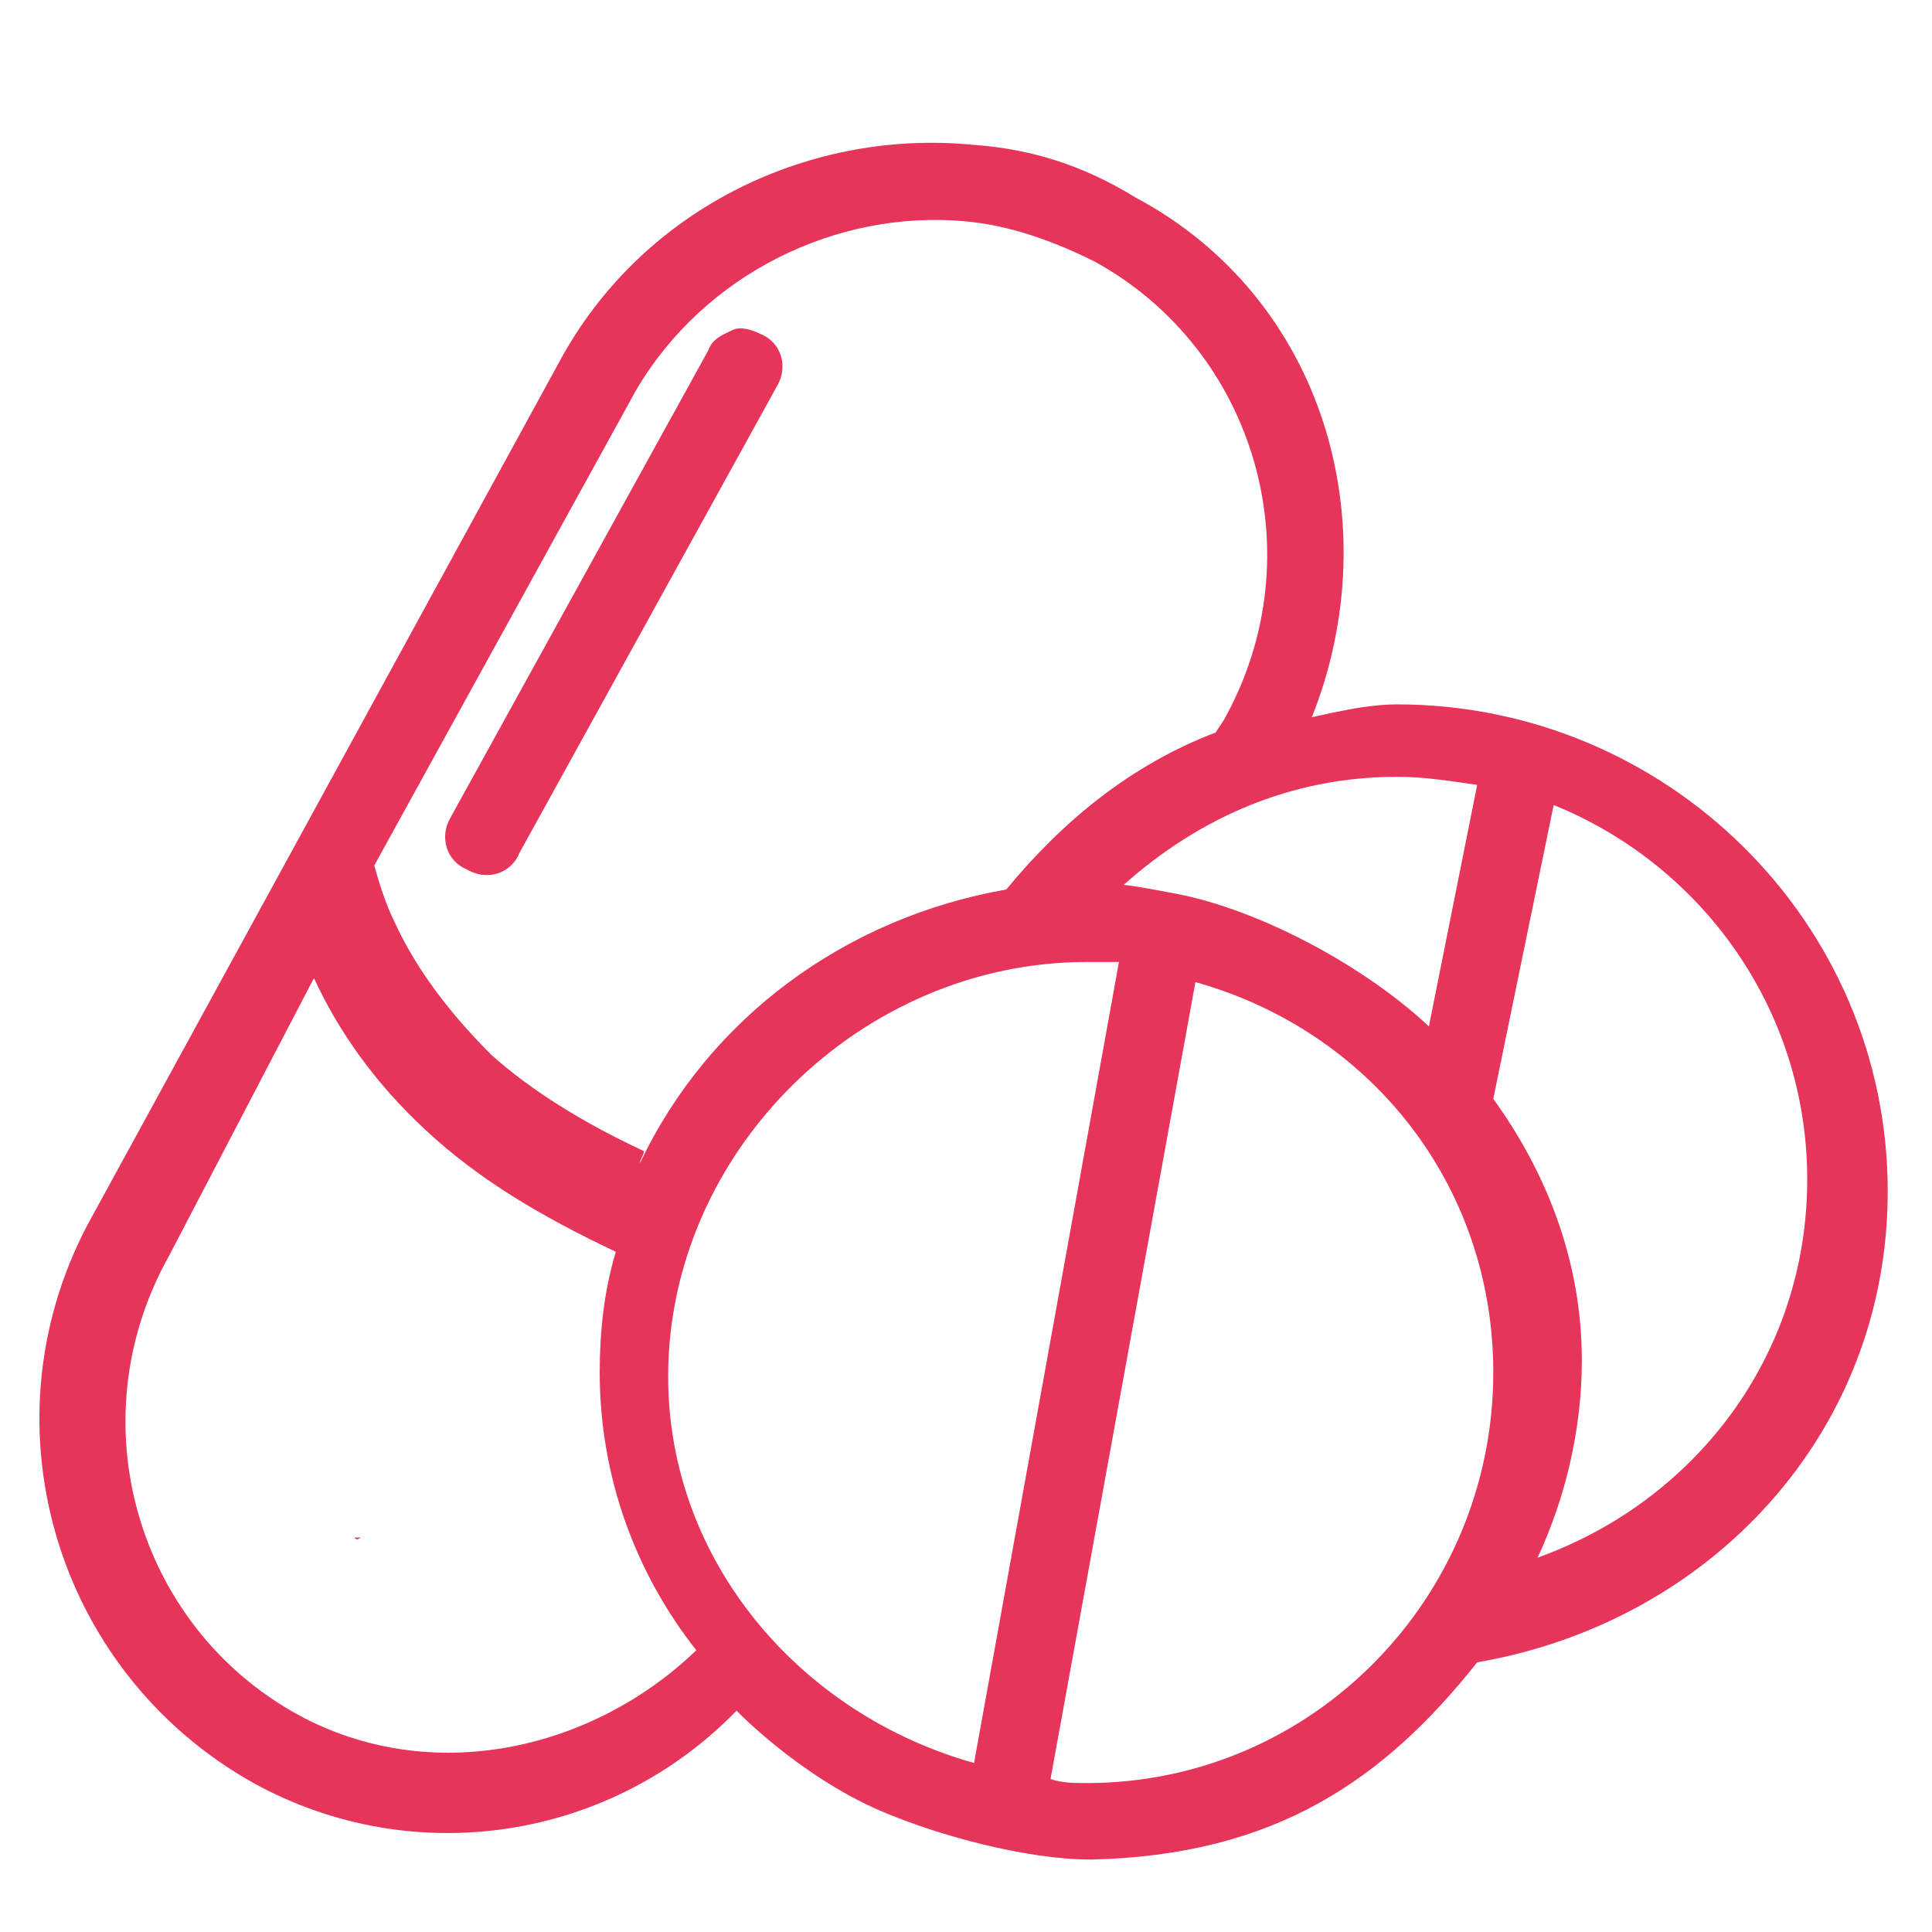 <?xml version="1.0" encoding="utf-8"?>
<!-- Generator: Adobe Illustrator 25.0.1, SVG Export Plug-In . SVG Version: 6.00 Build 0)  -->
<svg version="1.1"
	 id="Laag_1" xmlns:inkpad="http://inkpad.envoza.com/svg_extensions" xmlns:inkscape="http://www.inkscape.org/namespaces/inkscape"
	 xmlns="http://www.w3.org/2000/svg" xmlns:xlink="http://www.w3.org/1999/xlink" x="0px" y="0px" viewBox="0 0 48 48"
	 style="enable-background:new 0 0 48 48;" xml:space="preserve">
<style type="text/css">
	.st0{fill:#E6345A;}
</style>
<g id="icon-medicijnen-outline" inkpad:layerName="icon-medicijnen-outline" inkscape:groupmode="layer" inkscape:label="icon-medicijnen-outline">
	<path class="st0" d="M8.8,38.2L8.8,38.2c0.1,0,0.2,0,0.2,0C8.9,38.2,8.9,38.3,8.8,38.2C8.8,38.3,8.8,38.2,8.8,38.2z"/>
	<path class="st0" d="M18.2,8.2c-0.2,0.1-0.5,0.2-0.6,0.5l-6.4,11.6c-0.3,0.5-0.1,1.1,0.4,1.3c0.5,0.3,1.1,0.1,1.3-0.4l6.4-11.6
		c0.3-0.5,0.1-1.1-0.4-1.3C18.7,8.2,18.4,8.1,18.2,8.2z M24.2,3.6c-4-0.4-8.1,1.5-10.2,5.2L2.3,30.2c-2.8,5-1,11.3,4,14.1
		c4,2.2,8.9,1.4,12-1.8c-0.1-0.1,1.5,1.6,3.6,2.5c1.4,0.6,3.6,1.2,5.2,1.2c4.6-0.1,7.3-2,9.6-4.9c5.8-1,10.2-5.7,10.2-11.7
		c0-6.7-5.5-12.1-12.2-12.1c-1,0-2.3,0.4-2.1,0.3c1.9-4.8,0.3-10.4-4.4-12.9C26.9,4.1,25.6,3.7,24.2,3.6z M24,5.5
		c1.1,0.1,2.2,0.5,3.2,1c4,2.2,5.5,7.3,3.2,11.4l-0.2,0.3c-2.1,0.8-3.8,2.2-5.2,3.9c-4,0.7-7.4,3.2-9.1,6.8c0-0.1,0.1-0.2,0.1-0.3
		c-1.5-0.7-2.8-1.5-3.8-2.4c-1.1-1.1-1.9-2.2-2.4-3.3c-0.3-0.6-0.5-1.4-0.5-1.4l6.5-11.8C17.5,6.8,20.8,5.2,24,5.5z M34.7,19.3
		c0.7,0,1.3,0.1,2,0.2l-1.2,6c-1.6-1.5-4.2-2.9-6.3-3.3s-1-0.1-1.3-0.2C29.8,20.3,32.1,19.3,34.7,19.3z M38.6,20
		c3.7,1.5,6.3,5.1,6.3,9.3c0,4.4-2.8,8-6.7,9.4c0.7-1.5,1.1-3.2,1.1-4.9c0-2.5-0.9-4.7-2.2-6.5L38.6,20z M27,23.9c0.3,0,0.5,0,0.8,0
		l-3.6,19.9c-4.3-1.2-7.6-5-7.6-9.6C16.6,28.6,21.4,23.9,27,23.9z M7.8,24.3c0.6,1.3,1.5,2.6,2.8,3.8c1.3,1.2,2.8,2.1,4.7,3
		c-0.3,1-0.4,2-0.4,3c0,2.6,0.9,5,2.4,6.9c-2.6,2.5-6.6,3.4-9.9,1.6c-4-2.2-5.5-7.3-3.2-11.4L7.8,24.3z M29.7,24.4
		c4.3,1.2,7.4,5,7.4,9.7c0,5.6-4.5,10.2-10.1,10.2c-0.3,0-0.6,0-0.9-0.1L29.7,24.4z"/>
</g>
</svg>
